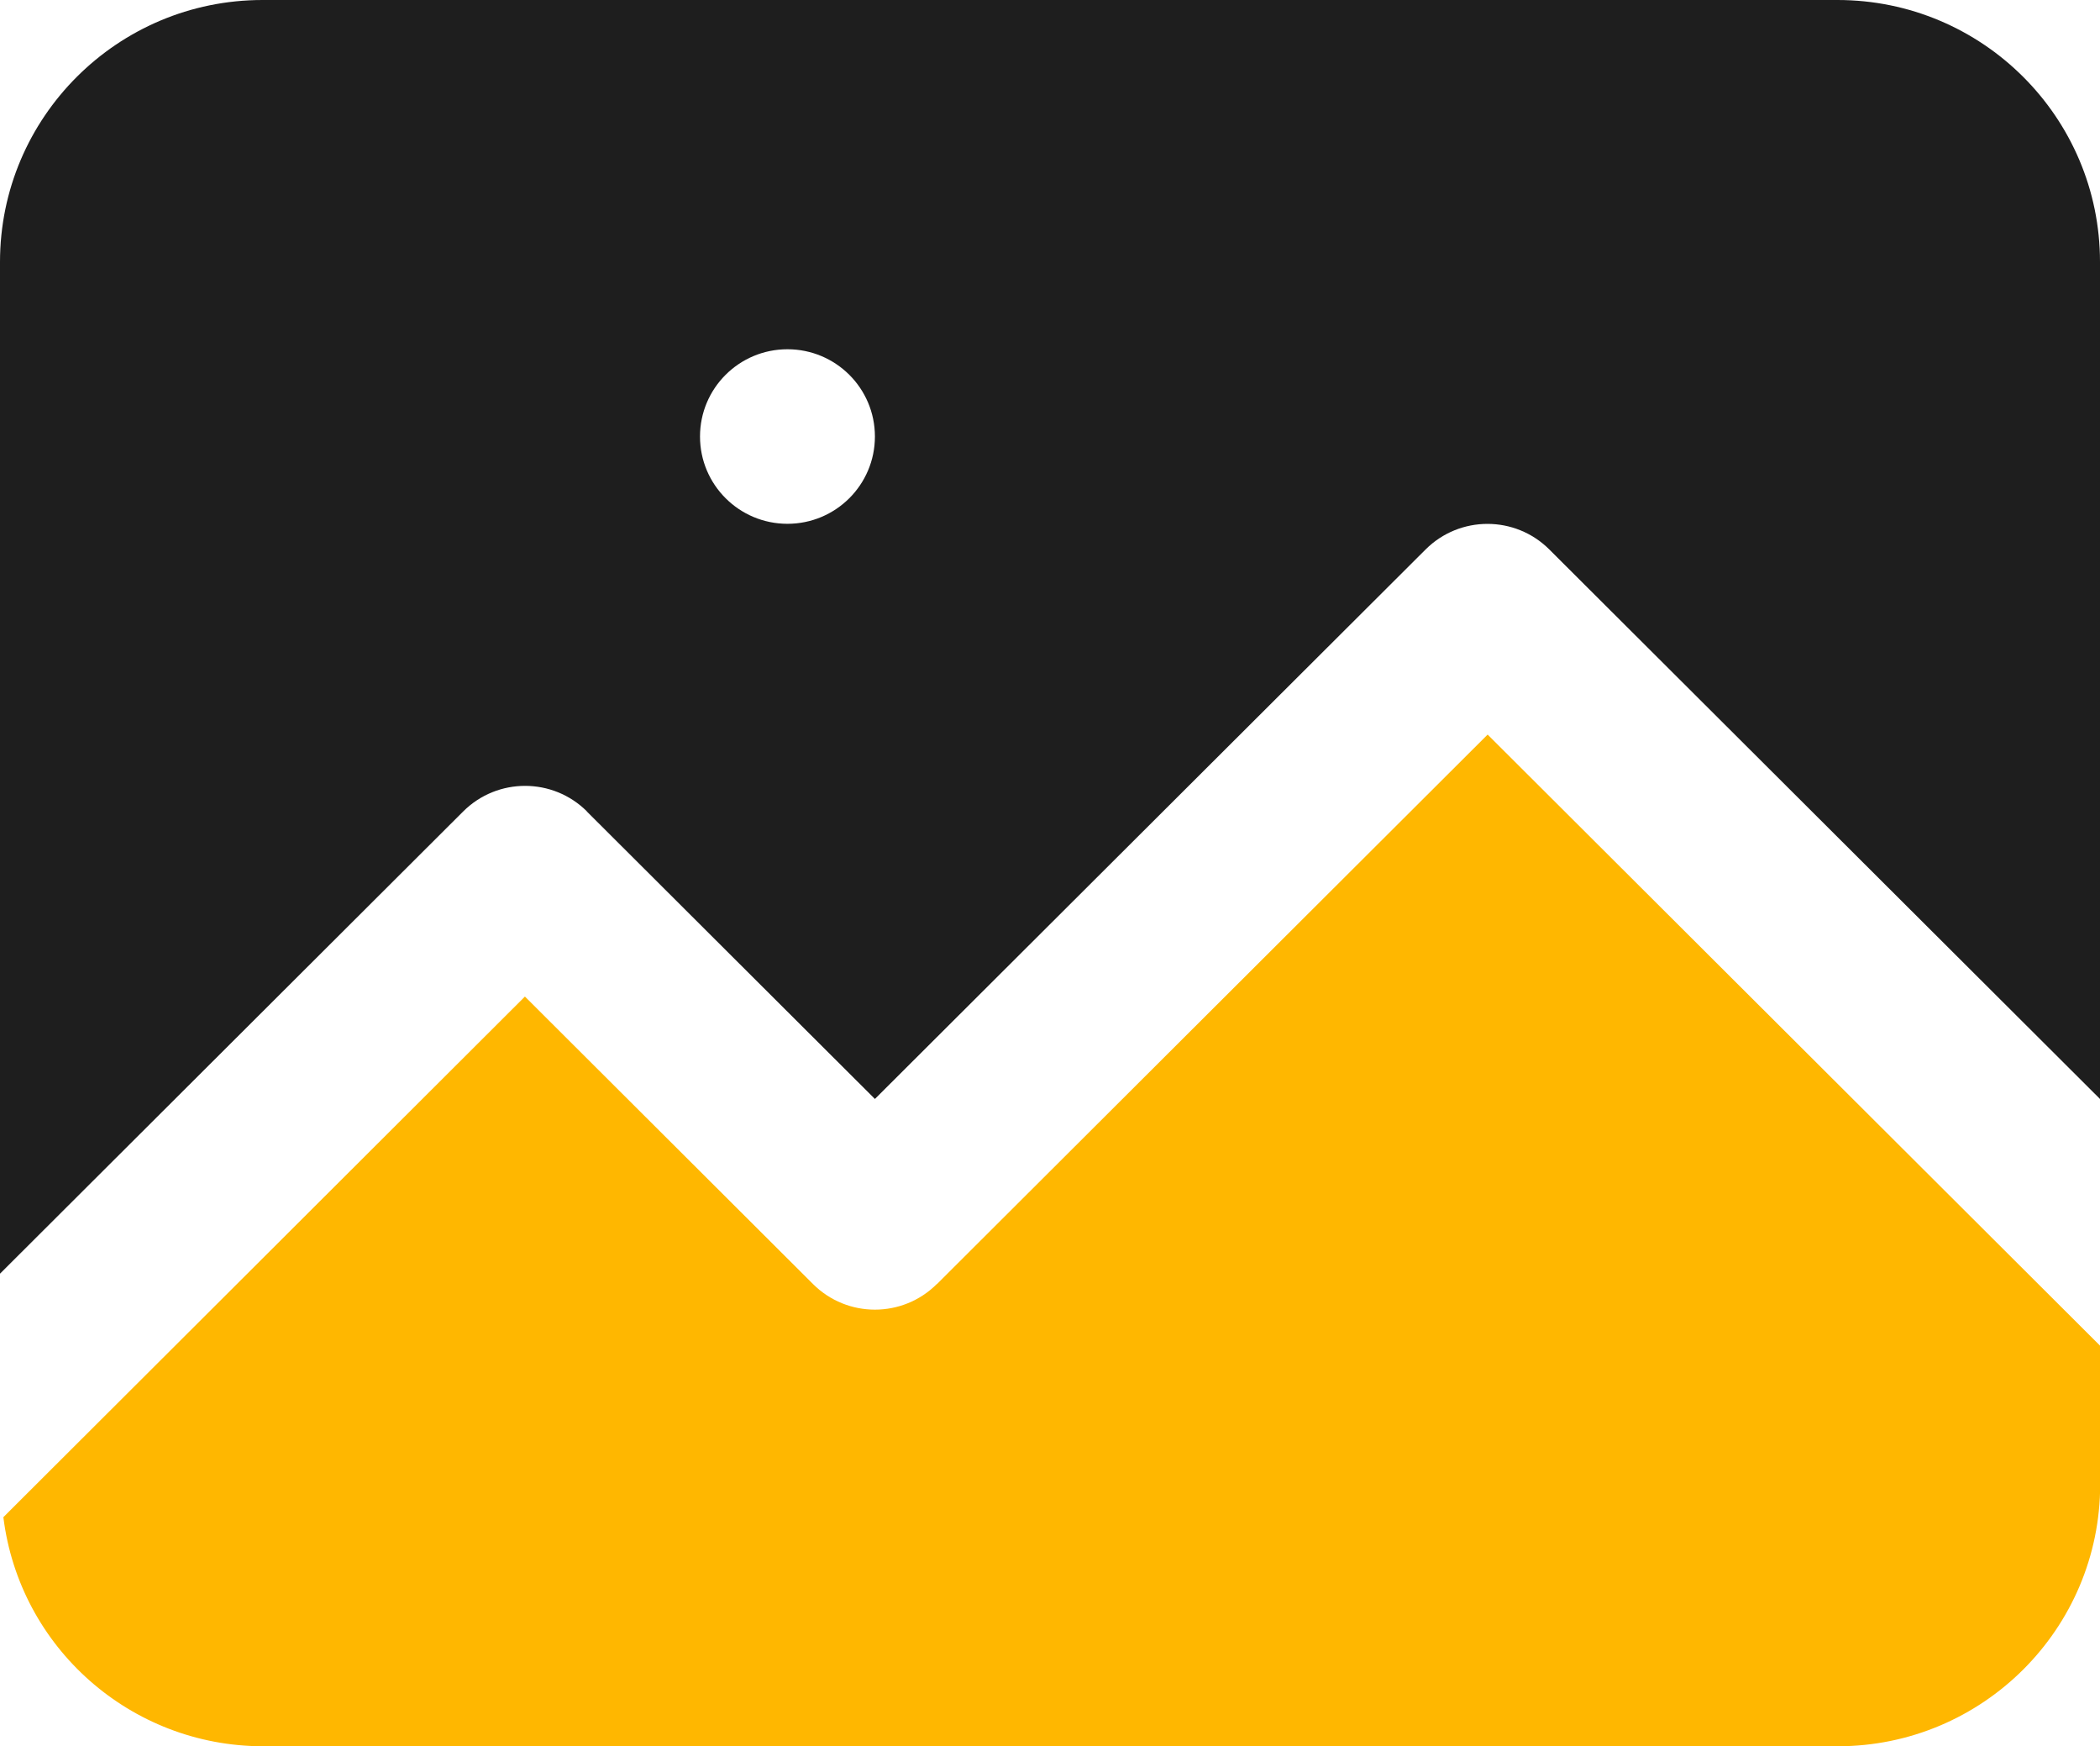<svg xmlns="http://www.w3.org/2000/svg" fill="none" viewBox="0 0 83 69" height="69" width="83">
<g clip-path="url(#clip0_2370_14619)">
<path fill="#1E1E1E" d="M23.193 32.063L34.58 43.423L56.344 21.712C57.696 20.363 59.884 20.363 61.236 21.712L83 43.423V10.352C83 4.637 78.352 0 72.623 0H10.377C4.648 0 0 4.637 0 10.352V50.327L18.307 32.063C19.659 30.715 21.848 30.715 23.2 32.063H23.193ZM31.123 13.8C33.033 13.8 34.58 15.343 34.58 17.248C34.58 19.153 33.033 20.697 31.123 20.697C29.214 20.697 27.667 19.153 27.667 17.248C27.667 15.343 29.214 13.8 31.123 13.8Z"></path>
<path fill="#FFB700" d="M37.026 50.737C35.674 52.085 33.486 52.085 32.134 50.737L20.747 39.377L0.133 59.948C0.774 65.107 5.164 68.986 10.377 69H72.631C78.359 69 83.007 64.363 83.007 58.648V53.177L58.797 29.025L37.033 50.737H37.026Z"></path>
</g>
<defs>
<clipPath id="clip0_2370_14619">
<rect fill="white" height="69" width="83"></rect>
</clipPath>
</defs>
</svg>
